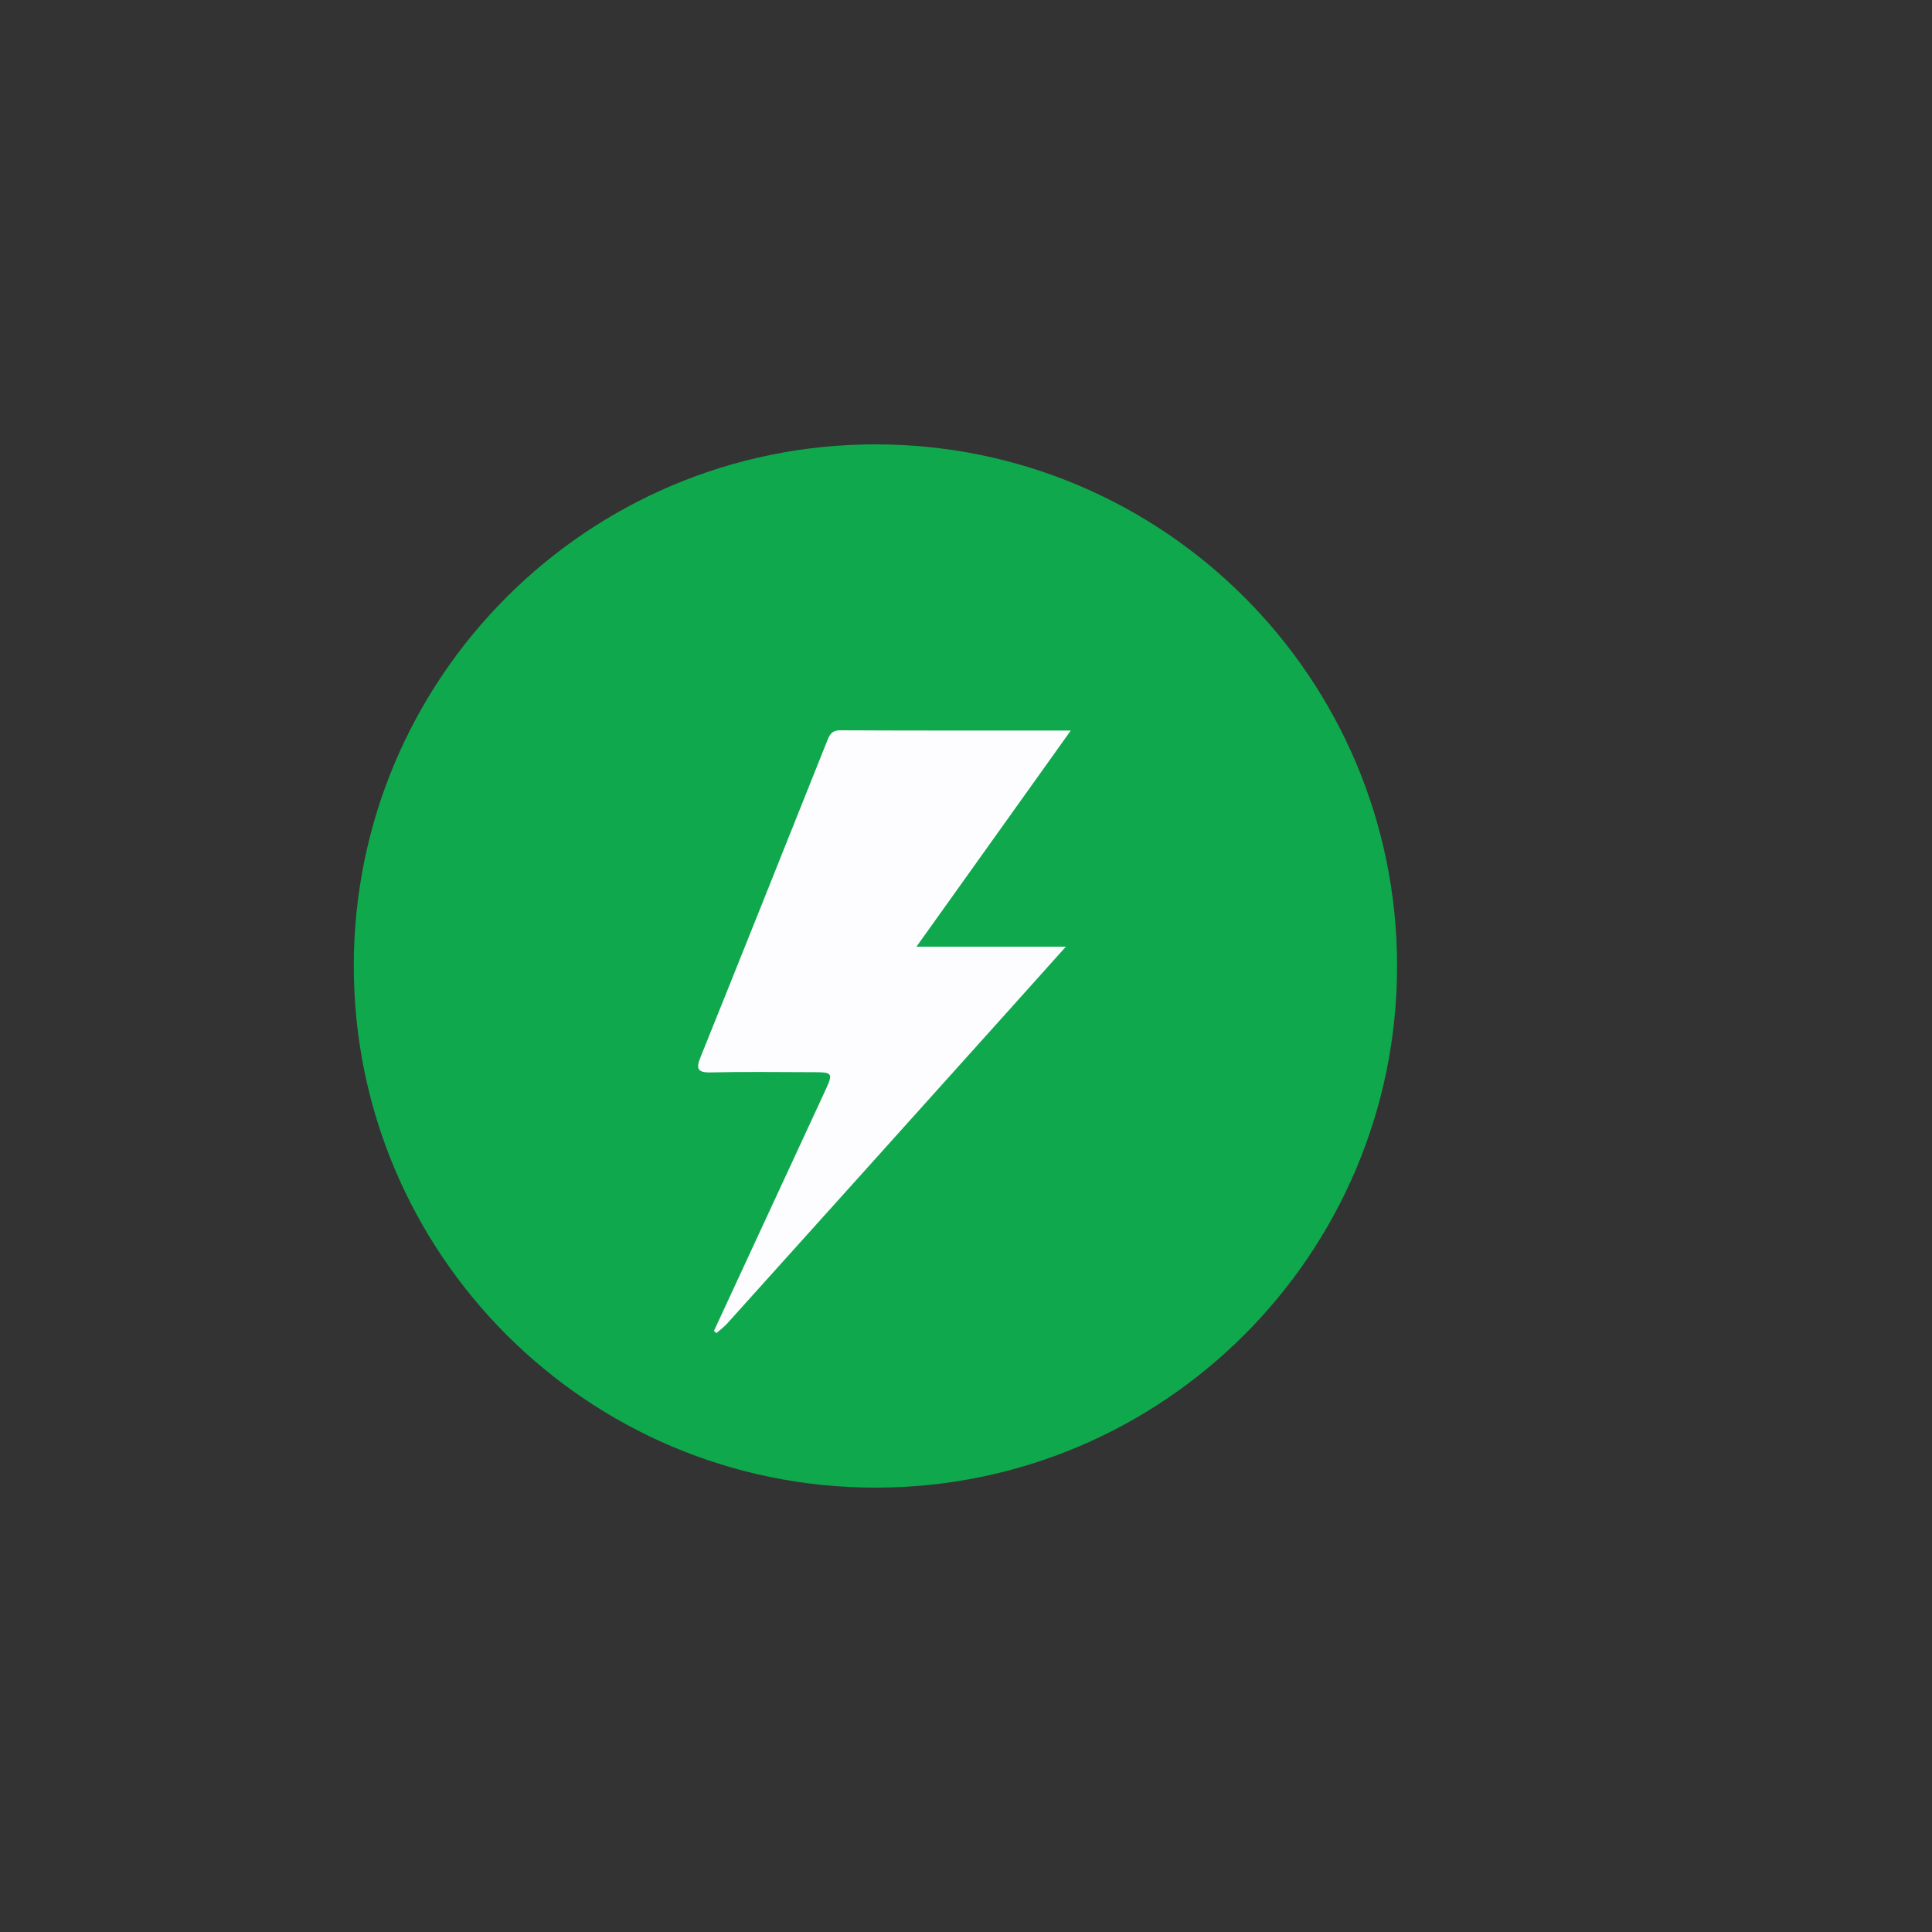 <?xml version="1.0" encoding="utf-8"?>
<!-- Generator: Adobe Illustrator 23.0.1, SVG Export Plug-In . SVG Version: 6.00 Build 0)  -->
<svg version="1.1" id="Layer_1" xmlns="http://www.w3.org/2000/svg" xmlns:xlink="http://www.w3.org/1999/xlink" x="0px" y="0px"
	 viewBox="0 0 250 250" style="enable-background:new 0 0 250 250;" xml:space="preserve">
<rect x="0" y="0" width="250" height="250" fill="#333333" stroke="none"/>
<style type="text/css">
	.st0{fill:#F4F8FC;}
	.st1{fill:#FFFFFF;}
	.st2{fill:none;stroke:#374241;stroke-miterlimit:10;}
	.st3{fill:#374241;}
	.st4{fill:#0E8C41;}
	.st5{fill:#28302F;}
	.st6{fill:#10A84D;}
	.st7{fill:#E6FCEF;}
	.st8{fill:#114301;}
	.st9{fill:#F35365;}
	.st10{fill:#327010;}
	.st11{fill:#FEFEFE;}
	.st12{clip-path:url(#SVGID_2_);fill:#10A84D;}
	.st13{clip-path:url(#SVGID_4_);fill:#10A84D;}
	.st14{clip-path:url(#SVGID_6_);fill:#10A84D;}
	.st15{clip-path:url(#SVGID_8_);fill:#374241;}
	.st16{clip-path:url(#SVGID_10_);fill:#374241;}
	.st17{clip-path:url(#SVGID_12_);fill:#374241;}
	.st18{clip-path:url(#SVGID_14_);fill:#374241;}
	.st19{clip-path:url(#SVGID_16_);fill:#374241;}
	.st20{fill:#FDFDFF;}
	.st21{fill:#F8FBFD;}
	.st22{fill:#FDFDFE;}
	.st23{fill:none;stroke:#374241;stroke-width:2;stroke-miterlimit:10;}
</style>
<g>
	<path class="st6" d="M180.78,125c0,37.28-30.22,67.5-67.5,67.5s-67.5-30.22-67.5-67.5c0-37.28,30.22-67.5,67.5-67.5
		S180.78,87.72,180.78,125"/>
	<path class="st20" d="M92.39,172.21c4.75-10.26,9.5-20.51,14.25-30.77c1.24-2.69,1.24-2.7-1.77-2.7c-4.3-0.01-8.59-0.07-12.89,0.03
		c-1.81,0.04-1.92-0.53-1.31-2.03c5.45-13.52,10.85-27.07,16.26-40.61c0.34-0.84,0.54-1.63,1.8-1.63
		c9.74,0.05,19.48,0.03,29.83,0.03c-6.8,9.52-13.23,18.54-19.97,27.97h19.33c-2.79,3.11-5.07,5.66-7.35,8.2
		c-12.15,13.53-24.31,27.05-36.48,40.57c-0.42,0.46-0.93,0.83-1.4,1.24C92.6,172.41,92.5,172.31,92.39,172.21"/>
</g>
</svg>
